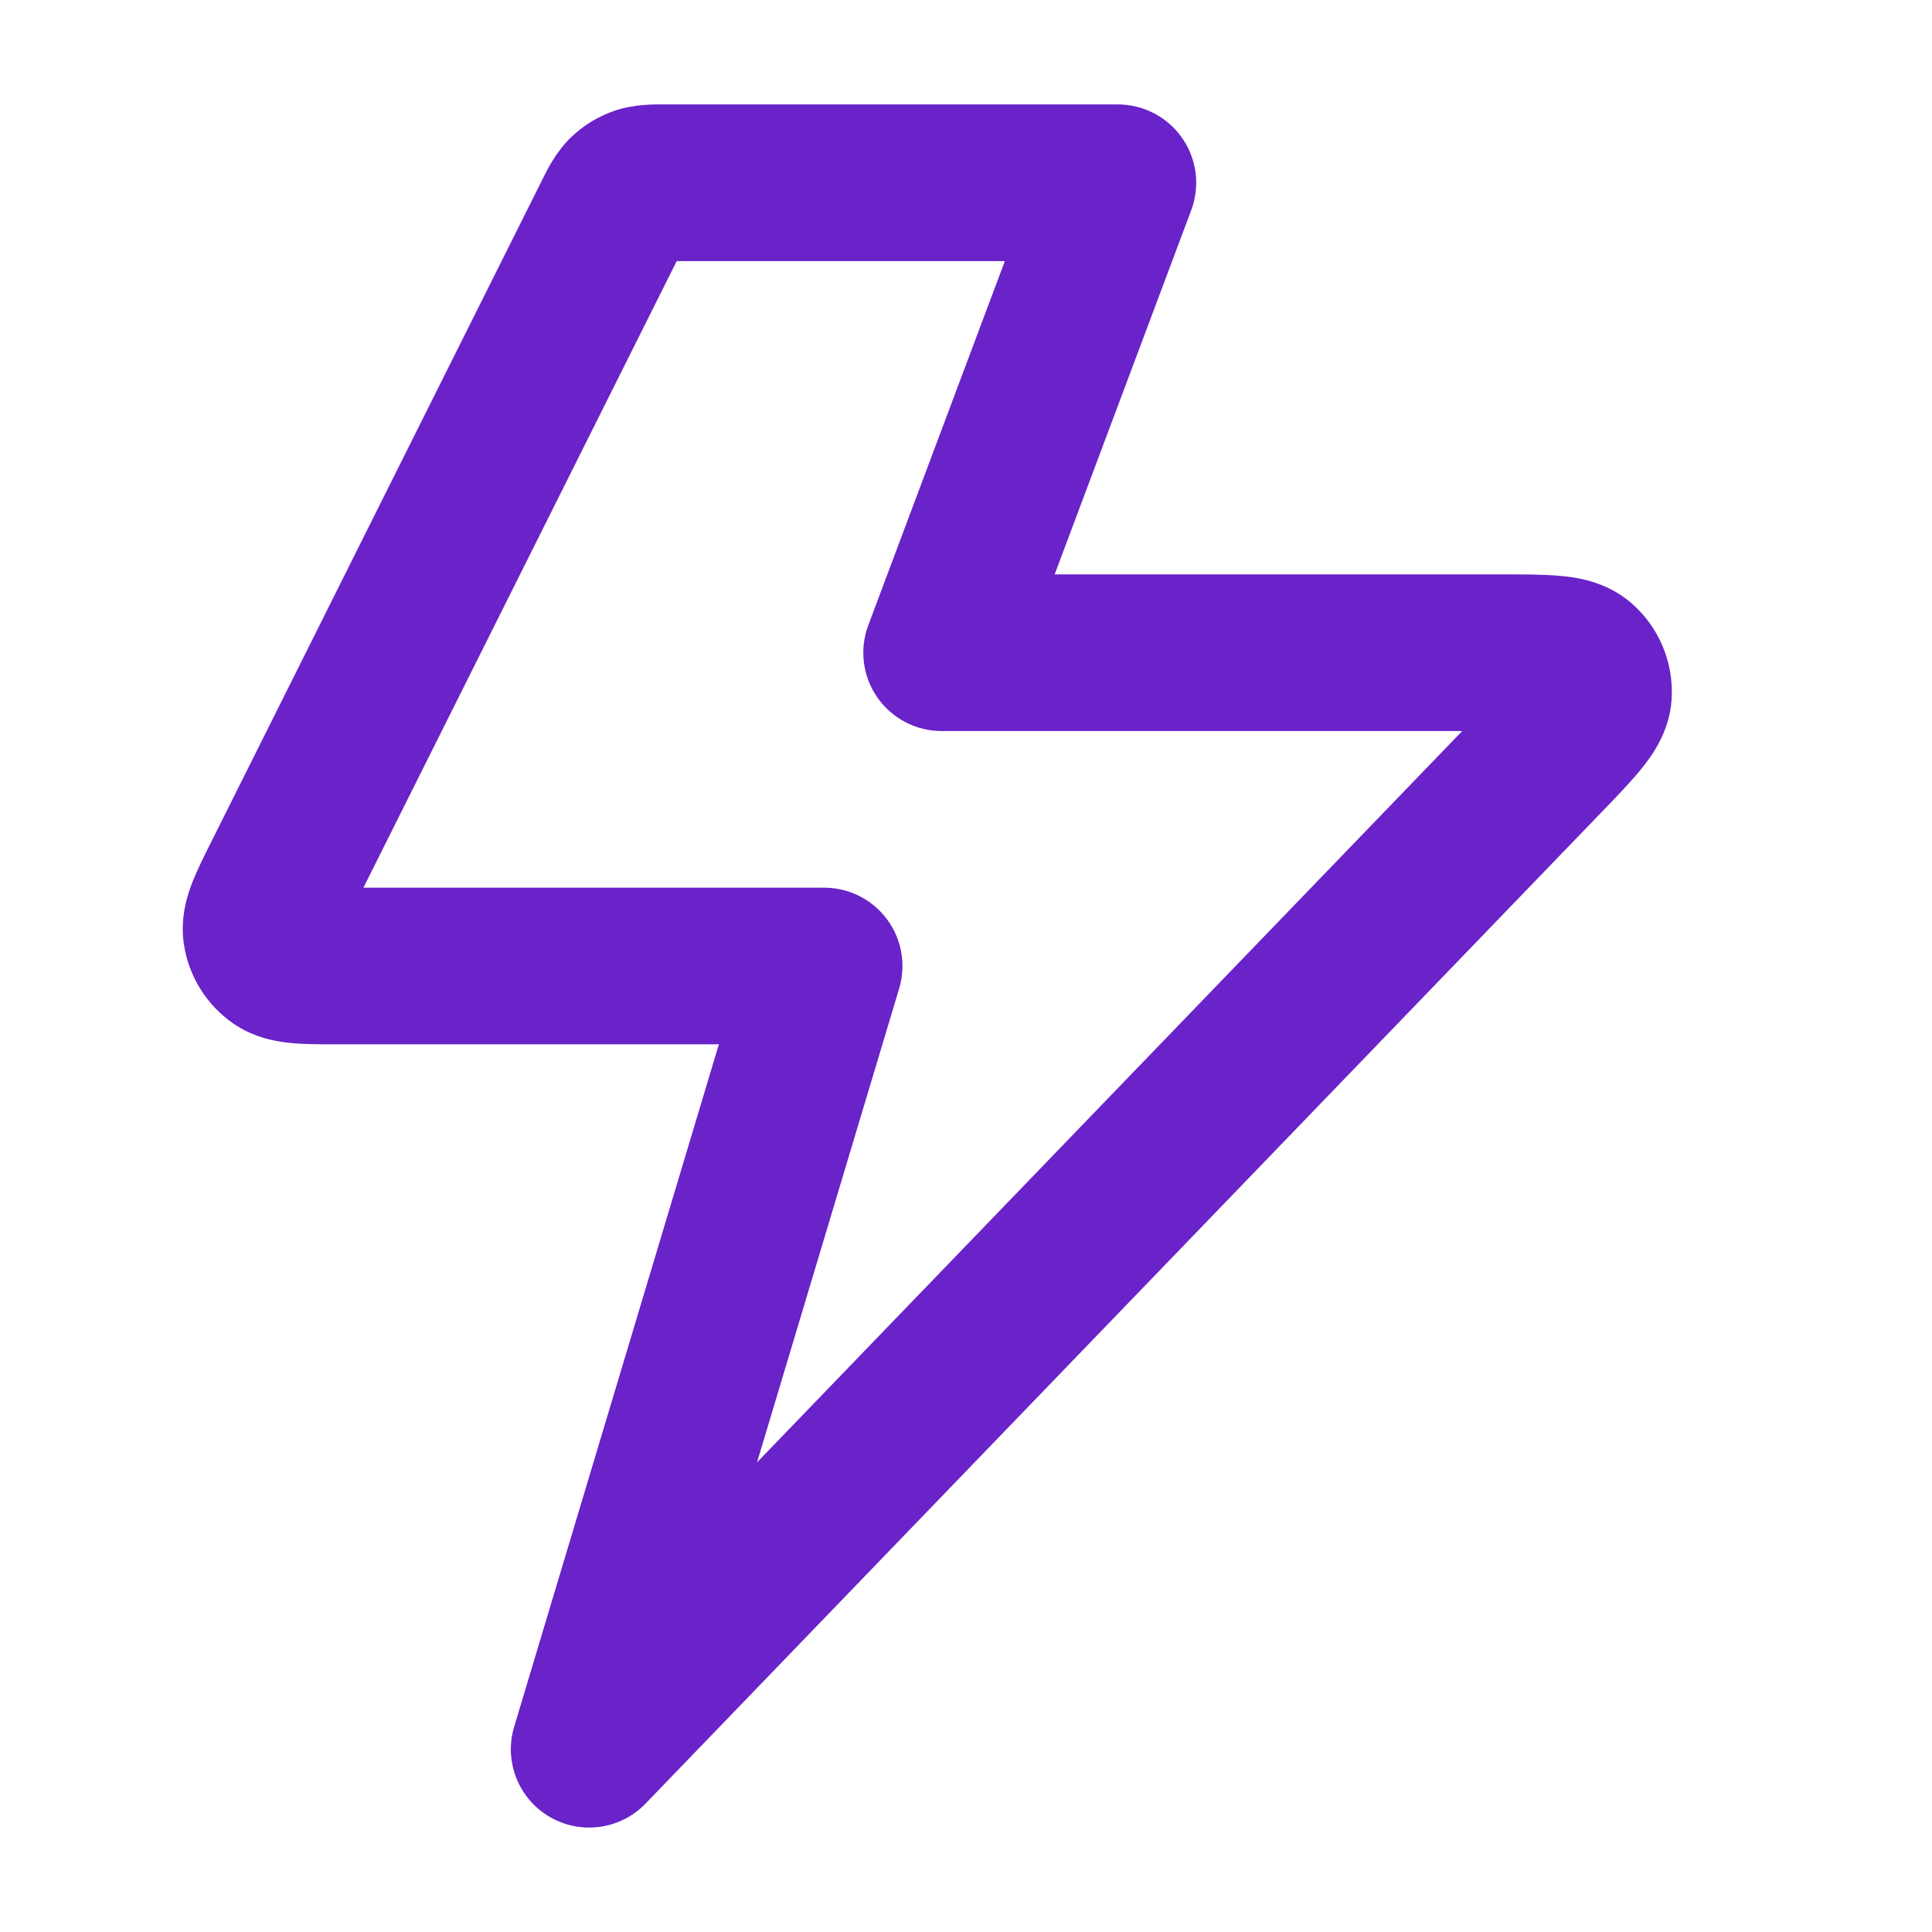 <svg xmlns="http://www.w3.org/2000/svg" fill="none" viewBox="0 0 37 37" height="37" width="37">
<g id="Icon/PowerUps">
<path fill="#6A22C9" d="M12.723 2C12.742 2 12.76 2 12.775 2H21.408C21.9 2 22.361 2.241 22.641 2.646C22.922 3.05 22.986 3.566 22.813 4.027L20.198 11L28.765 11C29.161 11 29.552 11 29.869 11.028C30.154 11.053 30.734 11.12 31.22 11.531C31.766 11.992 32.06 12.685 32.013 13.398C31.972 14.033 31.617 14.497 31.437 14.72C31.238 14.967 30.966 15.249 30.691 15.534L12.363 34.541C11.883 35.039 11.123 35.144 10.526 34.795C9.928 34.445 9.648 33.732 9.847 33.069L13.767 20H6.475C6.459 20 6.444 20 6.428 20C6.148 20 5.846 20 5.591 19.977C5.324 19.952 4.878 19.888 4.457 19.594C3.95 19.239 3.612 18.691 3.521 18.079C3.446 17.571 3.588 17.144 3.685 16.894C3.779 16.655 3.914 16.385 4.039 16.135C4.046 16.121 4.053 16.107 4.06 16.093L10.36 3.492C10.367 3.479 10.374 3.463 10.383 3.445C10.467 3.274 10.64 2.92 10.923 2.642C11.161 2.409 11.448 2.232 11.763 2.123C12.138 1.994 12.532 1.998 12.723 2ZM12.96 5L6.96 17H15.783C16.258 17 16.704 17.224 16.987 17.605C17.27 17.985 17.356 18.477 17.22 18.931L14.498 28.006L28.003 14H18.033C17.541 14 17.081 13.759 16.8 13.354C16.52 12.95 16.456 12.434 16.629 11.973L19.244 5H12.96Z" clip-rule="evenodd" fill-rule="evenodd" id="Icon (Stroke)"></path>
</g>
</svg>
